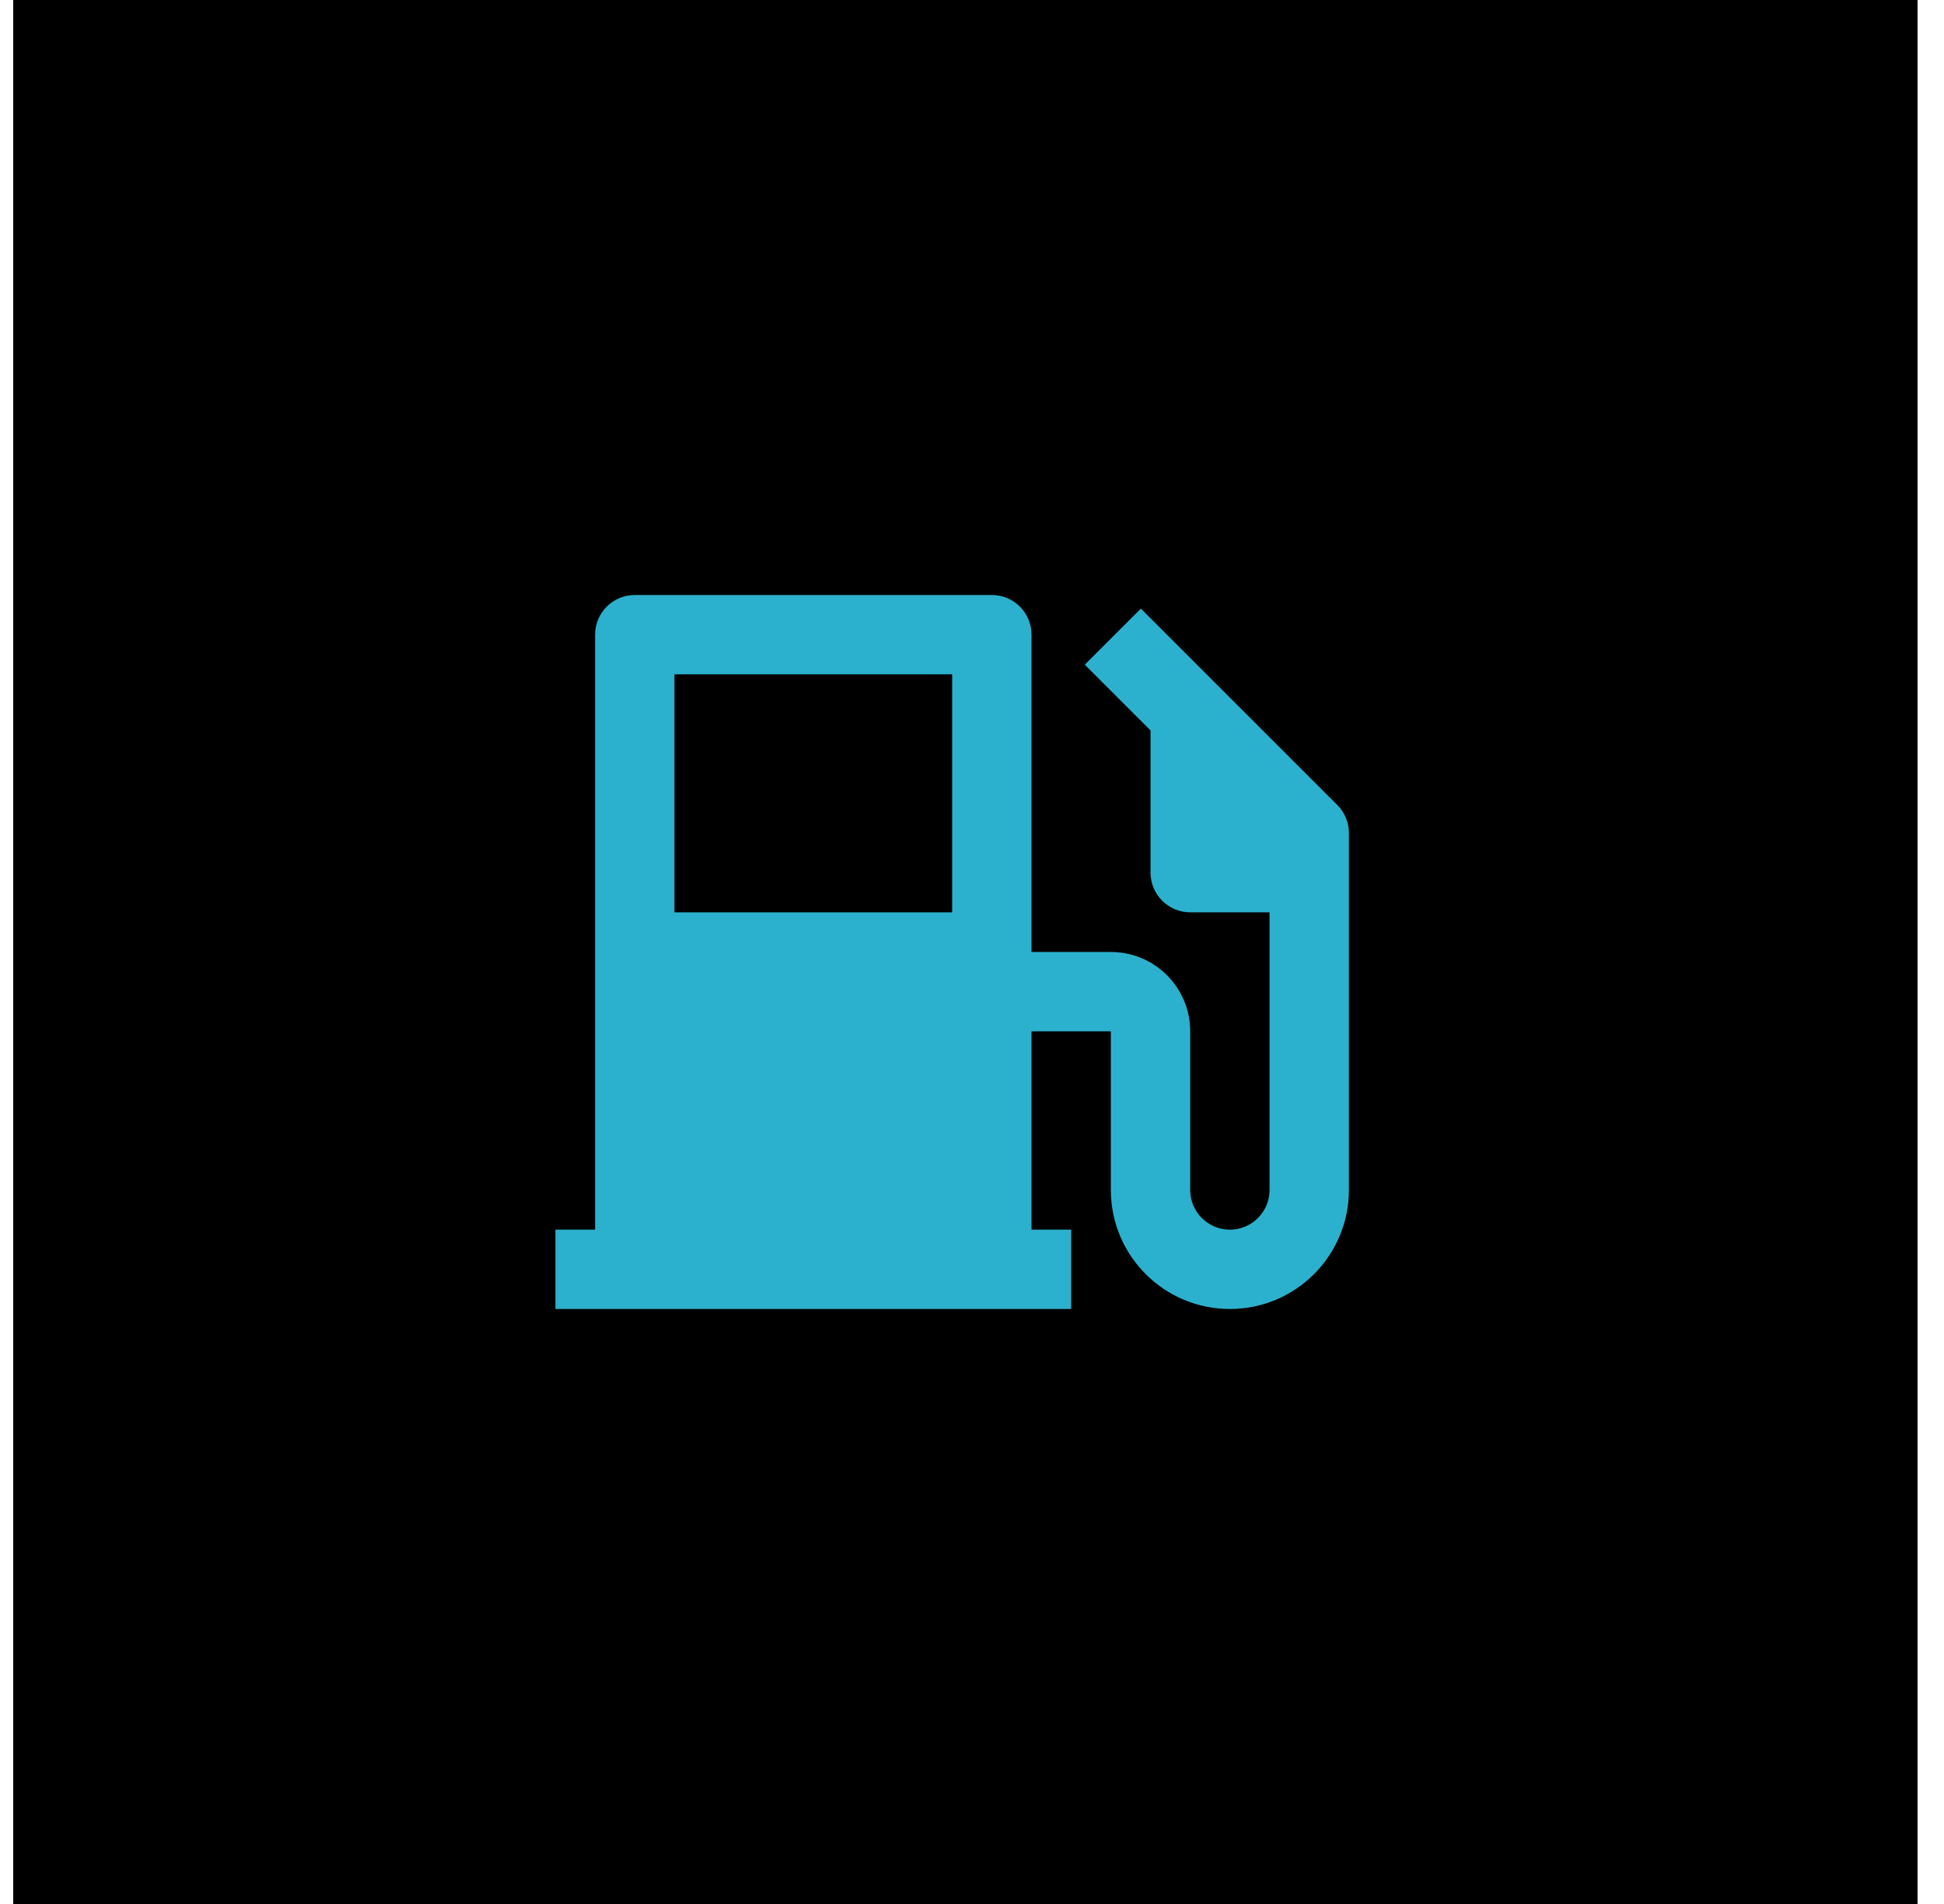 <svg width="49" height="48" viewBox="0 0 49 48" fill="none" xmlns="http://www.w3.org/2000/svg">
<rect width="48" height="48" transform="translate(0.333)" fill="black"/>
<path d="M15 31V16C15 15.448 15.448 15 16 15H25C25.552 15 26 15.448 26 16V24H28C29.105 24 30 24.895 30 26V30C30 30.552 30.448 31 31 31C31.552 31 32 30.552 32 30V23H30C29.448 23 29 22.552 29 22V18.414L27.343 16.757L28.757 15.343L33.707 20.293C33.902 20.488 34 20.744 34 21V30C34 31.657 32.657 33 31 33C29.343 33 28 31.657 28 30V26H26V31H27V33H14V31H15ZM17 17V23H24V17H17Z" fill="#2BB1CD"/>
</svg>
